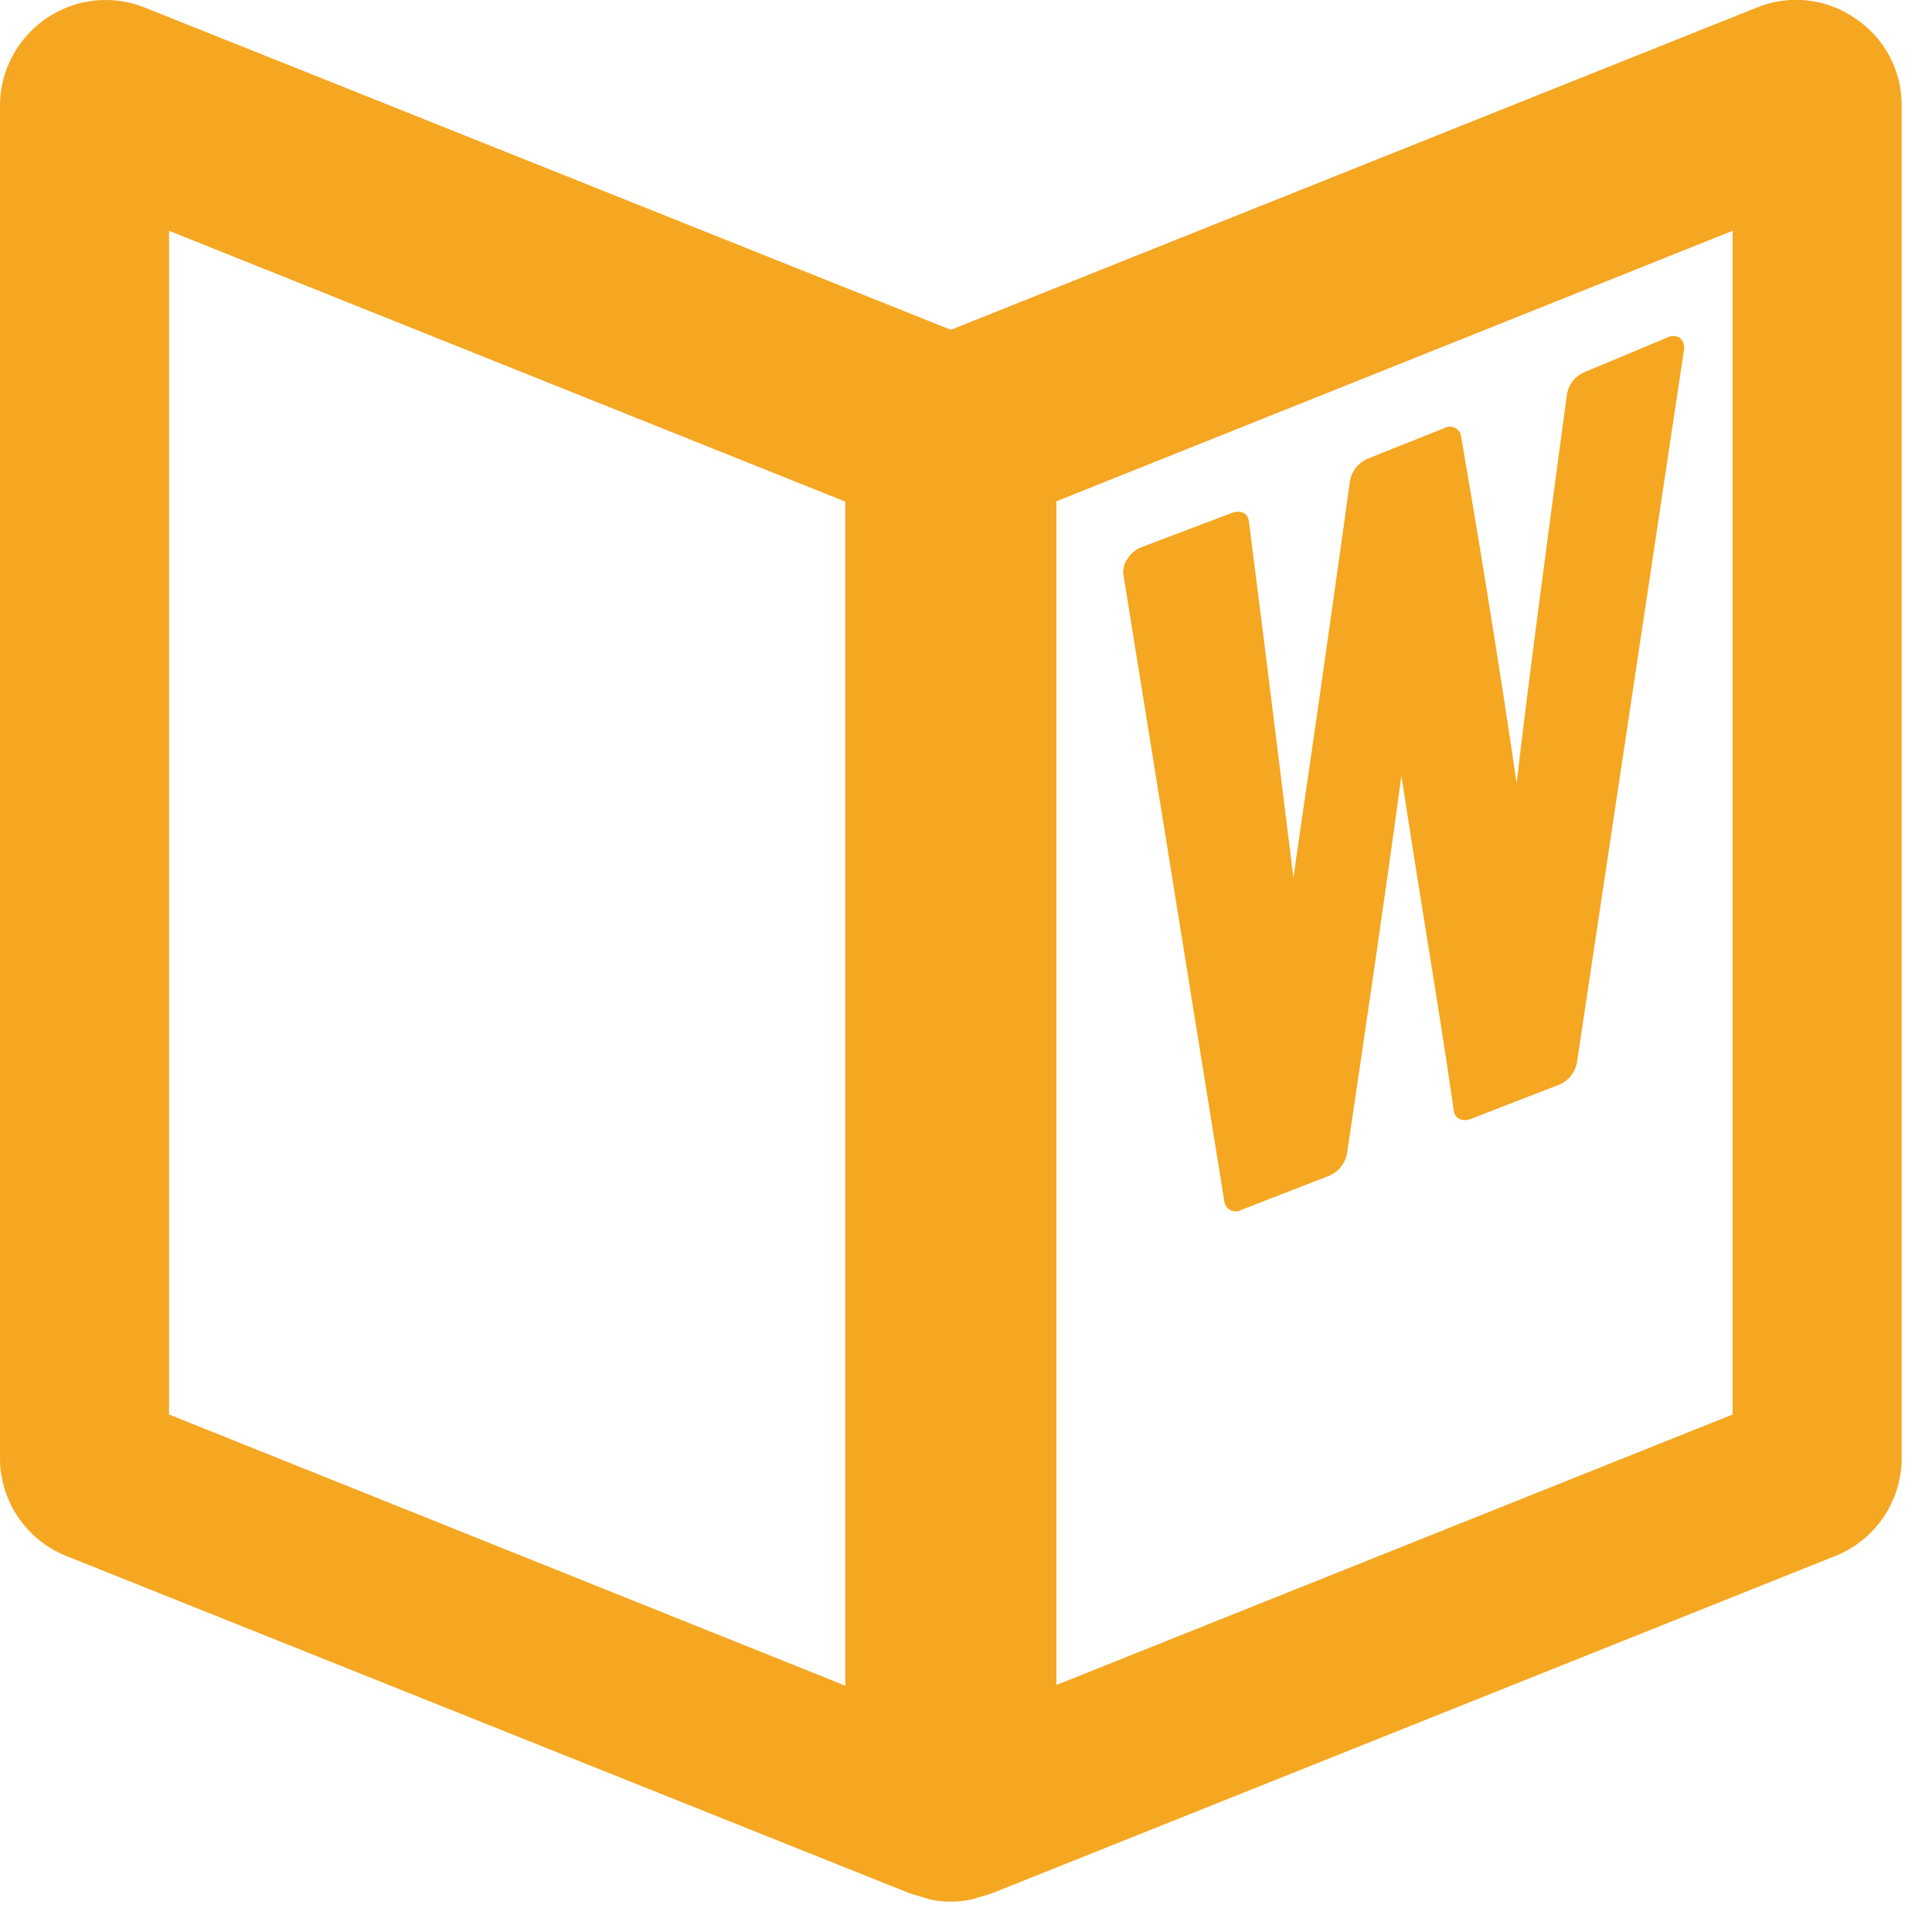 <?xml version="1.0" encoding="UTF-8" standalone="no"?>
<!DOCTYPE svg PUBLIC "-//W3C//DTD SVG 1.1//EN" "http://www.w3.org/Graphics/SVG/1.1/DTD/svg11.dtd">
<svg width="100%" height="100%" viewBox="0 0 56 56" version="1.1" xmlns="http://www.w3.org/2000/svg" xmlns:xlink="http://www.w3.org/1999/xlink" xml:space="preserve" xmlns:serif="http://www.serif.com/" style="fill-rule:evenodd;clip-rule:evenodd;stroke-linejoin:round;stroke-miterlimit:2;">
    <g id="Ebene_2">
        <g id="Startbildschirm">
            <g id="Services">
                <path d="M53.77,0.53C52.935,-0.049 51.86,-0.166 50.92,0.22L27.56,9.56L4.2,0.22C3.838,0.074 3.451,-0 3.06,-0C1.381,-0 -0,1.381 -0,3.06L0,42.26C-0.003,43.508 0.761,44.638 1.92,45.1L26.37,54.88L26.97,55.06C27.359,55.14 27.761,55.14 28.15,55.06L28.75,54.88L53.2,45.1C54.359,44.638 55.123,43.508 55.12,42.26L55.12,3.06C55.128,2.043 54.619,1.089 53.77,0.53ZM24.5,48.86L4.9,41L4.9,6.69L24.5,14.54L24.5,48.86ZM50.22,41L30.62,48.84L30.62,14.53L50.22,6.69L50.22,41Z" style="fill:rgb(245,167,34);fill-rule:nonzero;"/>
                <path d="M45.22,31.43L42.64,32.43C42.39,32.53 42.18,32.43 42.14,32.2C41.9,30.52 41.58,28.53 41.26,26.55C41.04,25.18 40.82,23.78 40.62,22.49C40.16,25.9 39.55,30.02 39.1,33.06L39.04,33.45C38.987,33.724 38.804,33.955 38.55,34.07L35.98,35.07C35.93,35.099 35.873,35.114 35.815,35.114C35.655,35.114 35.517,34.998 35.49,34.84L32.56,16.64C32.544,16.484 32.586,16.326 32.68,16.2C32.768,16.052 32.902,15.937 33.06,15.87L35.7,14.87C35.96,14.77 36.17,14.87 36.2,15.11C36.8,19.82 37.2,23.11 37.49,25.44C37.71,23.91 37.95,22.25 38.19,20.61C38.52,18.27 38.86,15.91 39.13,13.93C39.184,13.651 39.371,13.416 39.63,13.3L41.86,12.41C41.91,12.381 41.967,12.366 42.025,12.366C42.185,12.366 42.323,12.482 42.35,12.64C42.8,15.25 43.47,19.32 43.96,22.7C44.32,19.6 44.79,16.15 45.13,13.57L45.42,11.42C45.469,11.139 45.657,10.901 45.92,10.79L48.31,9.79C48.427,9.722 48.573,9.722 48.69,9.79C48.793,9.879 48.839,10.017 48.81,10.15L45.71,30.79C45.663,31.071 45.479,31.311 45.22,31.43Z" style="fill:rgb(245,167,34);fill-rule:nonzero;"/>
            </g>
        </g>
    </g>
</svg>
